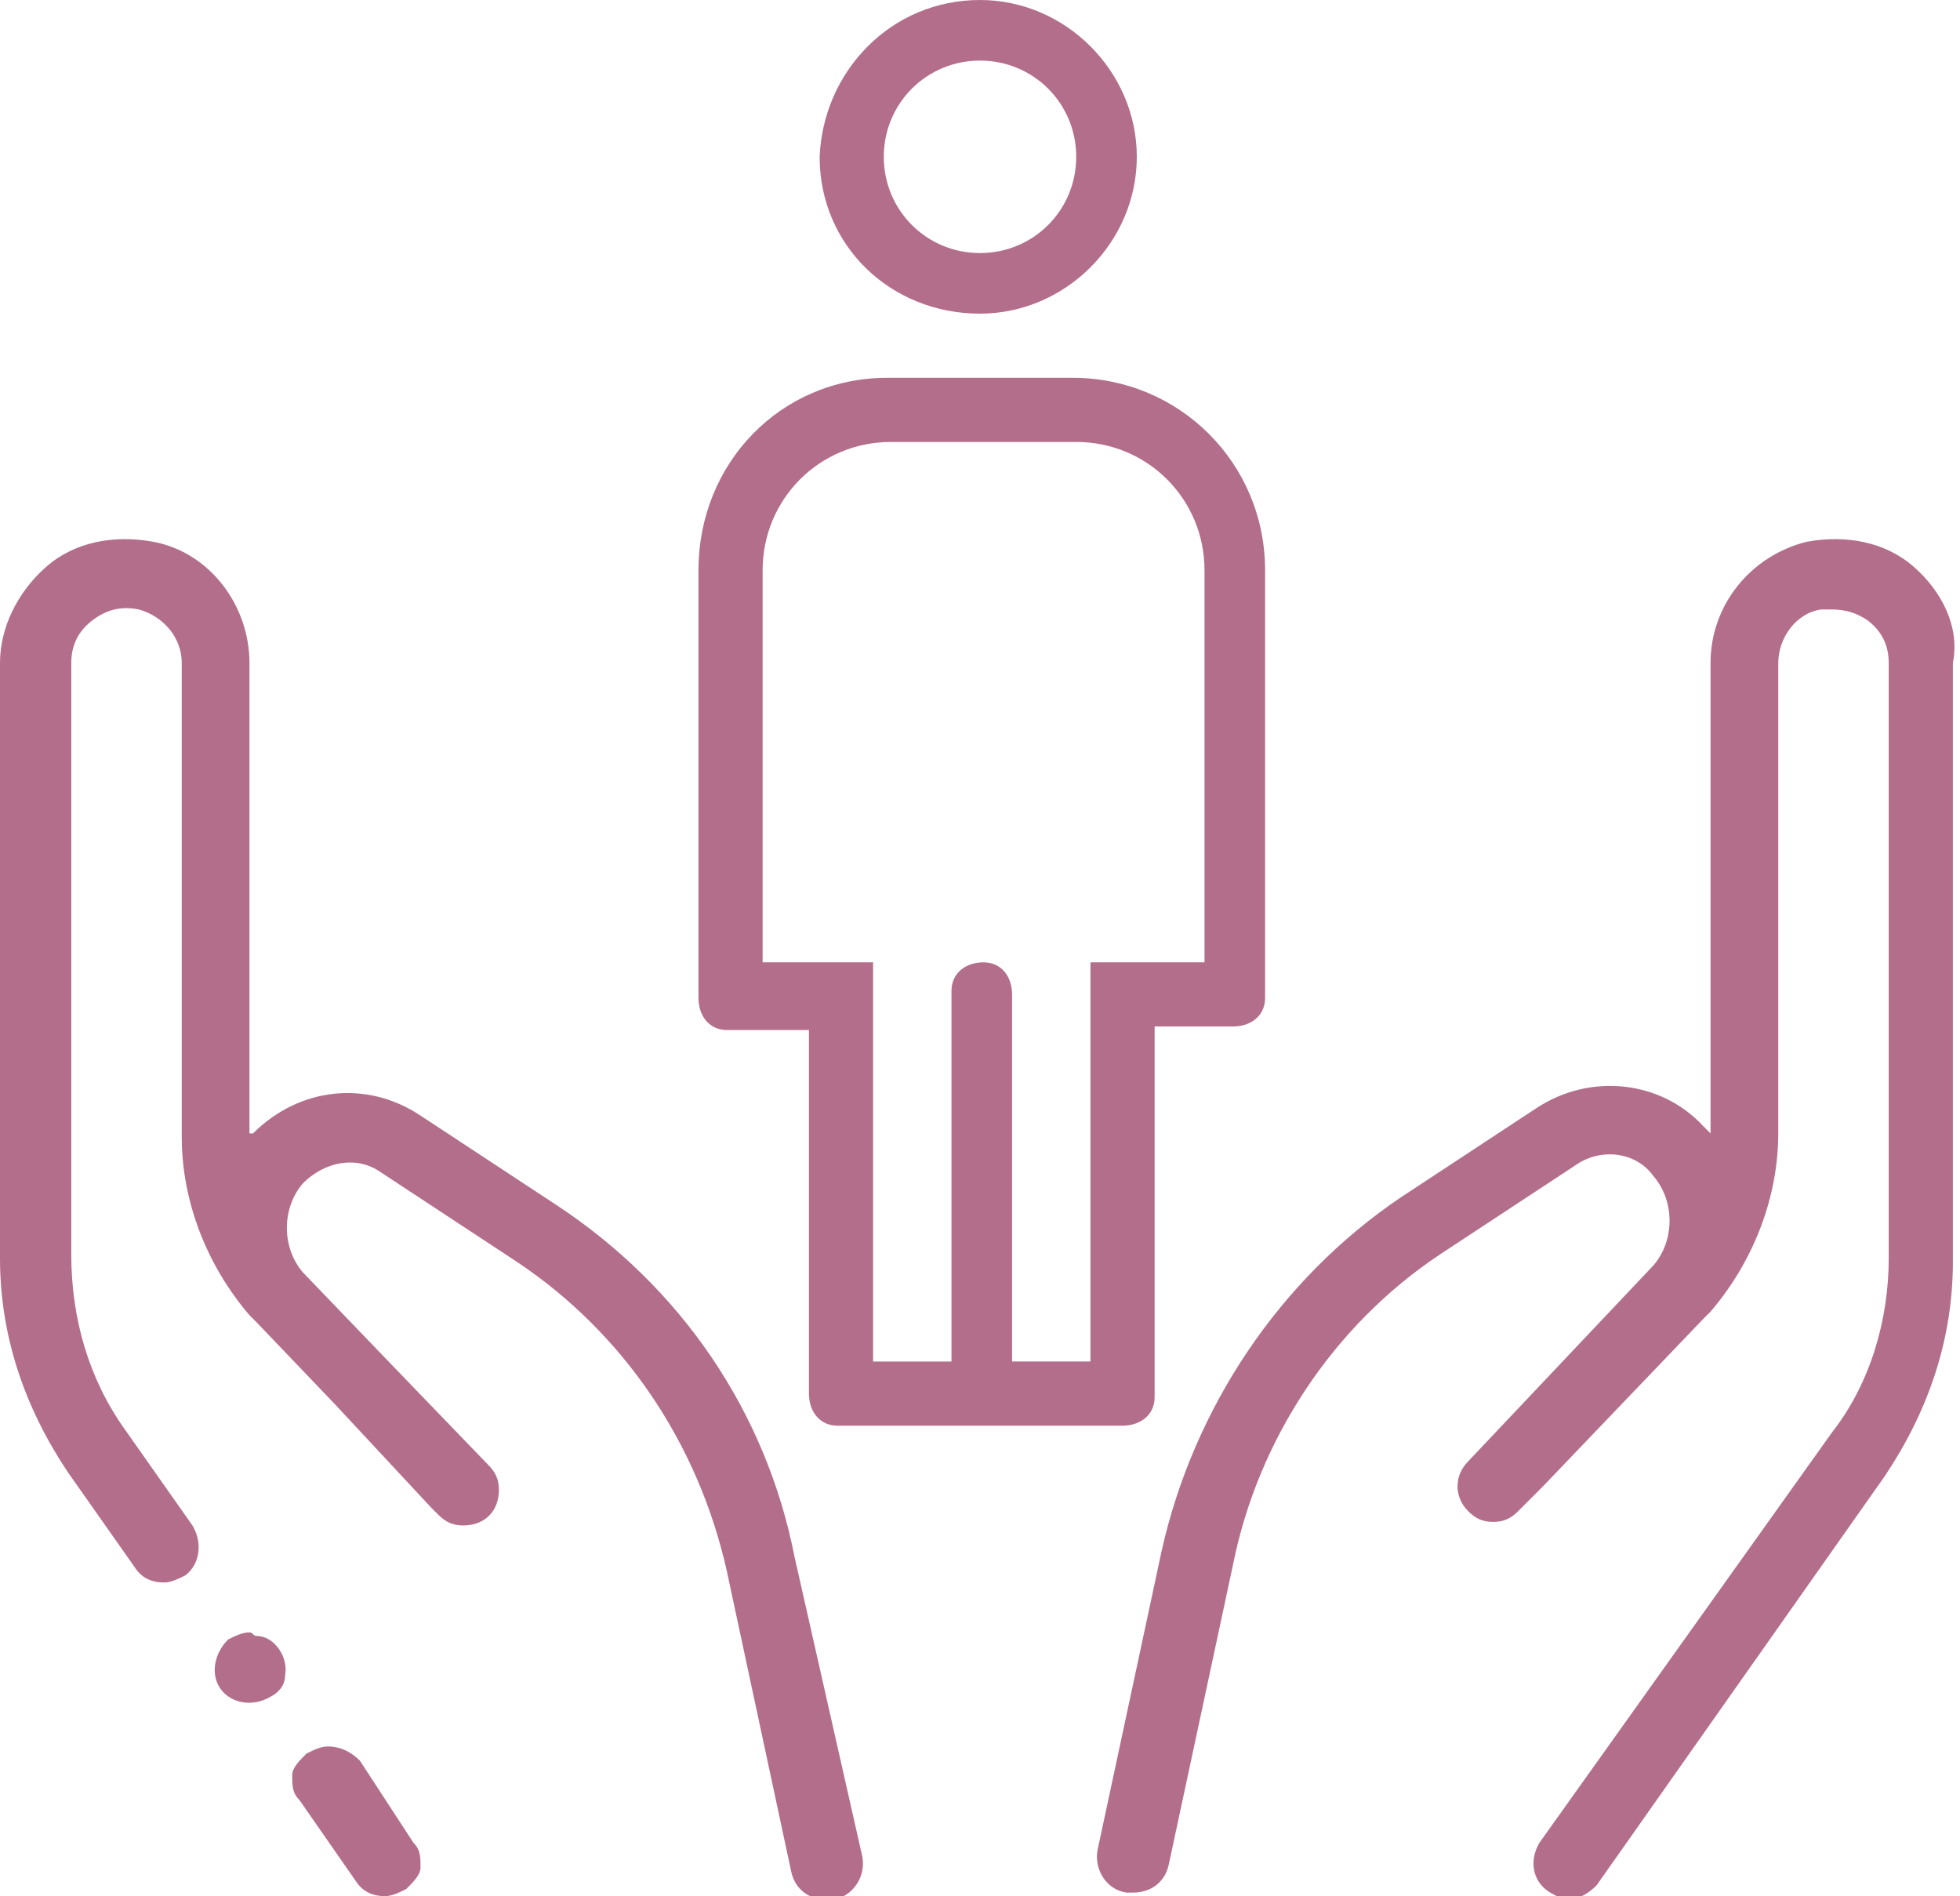 <?xml version="1.0" encoding="utf-8"?>
<!-- Generator: Adobe Illustrator 23.0.4, SVG Export Plug-In . SVG Version: 6.00 Build 0)  -->
<svg xmlns="http://www.w3.org/2000/svg" xmlns:xlink="http://www.w3.org/1999/xlink" version="1.1" id="レイヤー_1" x="0px" y="0px" viewBox="0 0 55 53.2" style="enable-background:new 0 0 55 53.2;" xml:space="preserve">
<style type="text/css">
	.st0{fill:#B36E8B;}
</style>
<title>アセット 21</title>
<g>
	<g id="レイヤー_1-2">
		<path class="st0" d="M10.1,49.4C9.9,49.2,9.6,49,9.2,49c-0.2,0-0.4,0.1-0.6,0.2c-0.2,0.2-0.4,0.4-0.4,0.6c0,0.3,0,0.5,0.2,0.7    l1.6,2.3c0.2,0.3,0.5,0.4,0.8,0.4c0.2,0,0.4-0.1,0.6-0.2c0.2-0.2,0.4-0.4,0.4-0.6c0-0.3,0-0.5-0.2-0.7L10.1,49.4z"/>
		<path class="st0" d="M22.3,43.7c-0.8-4.1-3.2-7.6-6.7-9.9l-3.8-2.5c-1.5-1-3.4-0.8-4.7,0.5L7,31.8V18.6c0-1.6-1.1-3.1-2.7-3.4    c-1.1-0.2-2.2,0-3,0.7C0.5,16.6,0,17.6,0,18.6v16.7c0,2.2,0.7,4.2,1.9,6L3.8,44c0.2,0.3,0.5,0.4,0.8,0.4c0.2,0,0.4-0.1,0.6-0.2    c0.4-0.3,0.5-0.9,0.2-1.4l-1.9-2.7c-1-1.4-1.5-3.1-1.5-4.9V18.6c0-0.5,0.2-0.9,0.6-1.2c0.4-0.3,0.8-0.4,1.3-0.3    c0.7,0.2,1.2,0.8,1.2,1.5v13.3c0,1.8,0.7,3.6,1.9,5l0.2,0.2l2.2,2.3l2.7,2.9l0.2,0.2c0.2,0.2,0.4,0.3,0.7,0.3c0.6,0,1-0.4,1-1    c0-0.3-0.1-0.5-0.3-0.7l0,0L11,38.3l-2.5-2.6c-0.6-0.7-0.6-1.8,0-2.5c0.6-0.6,1.5-0.8,2.2-0.3l3.8,2.5c3,2,5.1,5.1,5.9,8.7    l1.8,8.4c0.1,0.5,0.5,0.8,1,0.8h0.2c0.5-0.1,0.9-0.6,0.8-1.2L22.3,43.7z"/>
		<path class="st0" d="M7,45.8c-0.2,0-0.4,0.1-0.6,0.2C6,46.4,5.9,47,6.2,47.4c0.3,0.4,0.9,0.5,1.4,0.2C7.8,47.5,8,47.3,8,47    c0.1-0.5-0.3-1.1-0.8-1.1C7.1,45.9,7.1,45.8,7,45.8z"/>
		<path class="st0" d="M53.7,15.9c-0.8-0.7-1.9-0.9-3-0.7C49.1,15.6,48,17,48,18.6v13.2l-0.2-0.2c-1.2-1.3-3.2-1.5-4.7-0.5l-3.8,2.5    c-3.4,2.3-5.8,5.9-6.7,9.9l-1.8,8.4c-0.1,0.5,0.2,1.1,0.8,1.2h0.2c0.5,0,0.9-0.3,1-0.8l1.8-8.4c0.7-3.5,2.8-6.7,5.8-8.7l3.8-2.5    c0.7-0.5,1.7-0.4,2.2,0.3c0.6,0.7,0.6,1.8,0,2.5l0,0l-5.2,5.5c-0.4,0.4-0.4,1,0,1.4c0.2,0.2,0.4,0.3,0.7,0.3    c0.3,0,0.5-0.1,0.7-0.3l0.7-0.7l4.5-4.7l0.2-0.2c1.2-1.4,1.9-3.2,1.9-5V18.6c0-0.7,0.5-1.4,1.2-1.5c0.1,0,0.2,0,0.3,0    c0.4,0,0.7,0.1,1,0.3c0.4,0.3,0.6,0.7,0.6,1.2v16.7c0,1.7-0.5,3.5-1.6,4.9l-8.2,11.5c-0.3,0.5-0.2,1.1,0.3,1.4    c0.2,0.1,0.3,0.2,0.5,0.2c0.3,0,0.6-0.2,0.8-0.4l8.1-11.5c1.2-1.8,1.9-3.8,1.9-6V18.6C55,17.6,54.5,16.6,53.7,15.9z"/>
		<path class="st0" d="M27.5,8.8c2.4,0,4.4-2,4.4-4.4c0-2.4-2-4.4-4.4-4.4C25,0,23.1,2,23,4.4C23,6.9,25,8.8,27.5,8.8    C27.5,8.8,27.5,8.8,27.5,8.8z M24.8,4.4L24.8,4.4c0-1.5,1.2-2.7,2.7-2.7c1.5,0,2.7,1.2,2.7,2.7l0,0c0,1.5-1.2,2.7-2.7,2.7    C26,7.1,24.8,5.9,24.8,4.4L24.8,4.4z"/>
		<path class="st0" d="M30.1,10.6h-5.2c-3,0-5.3,2.4-5.3,5.4c0,0,0,0,0,0v12c0,0.5,0.3,0.9,0.8,0.9c0,0,0.1,0,0.1,0h2.2v10.2    c0,0.5,0.3,0.9,0.8,0.9c0,0,0.1,0,0.1,0h4c0.5,0,0-0.3,0-0.9V28.8h-0.1v10.3c0,0.5-0.6,0.9,0,0.9h4c0.5,0,0.9-0.3,0.9-0.8    c0,0,0-0.1,0-0.1V28.8h2.2c0.5,0,0.9-0.3,0.9-0.8c0,0,0-0.1,0-0.1V16C35.5,13,33.1,10.6,30.1,10.6C30.1,10.6,30.1,10.6,30.1,10.6z     M33.7,27h-3.1v11.2h-2.2V27.9c0-0.5-0.3-0.9-0.8-0.9c0,0-0.1,0-0.1,0h0.1c-0.5,0-0.9,0.3-0.9,0.8c0,0,0,0.1,0,0.1v10.3h-2.2V27    h-3.1V16c0-2,1.6-3.6,3.6-3.6h5.2c2,0,3.6,1.6,3.6,3.6V27z"/>
	</g>
</g>
</svg>
